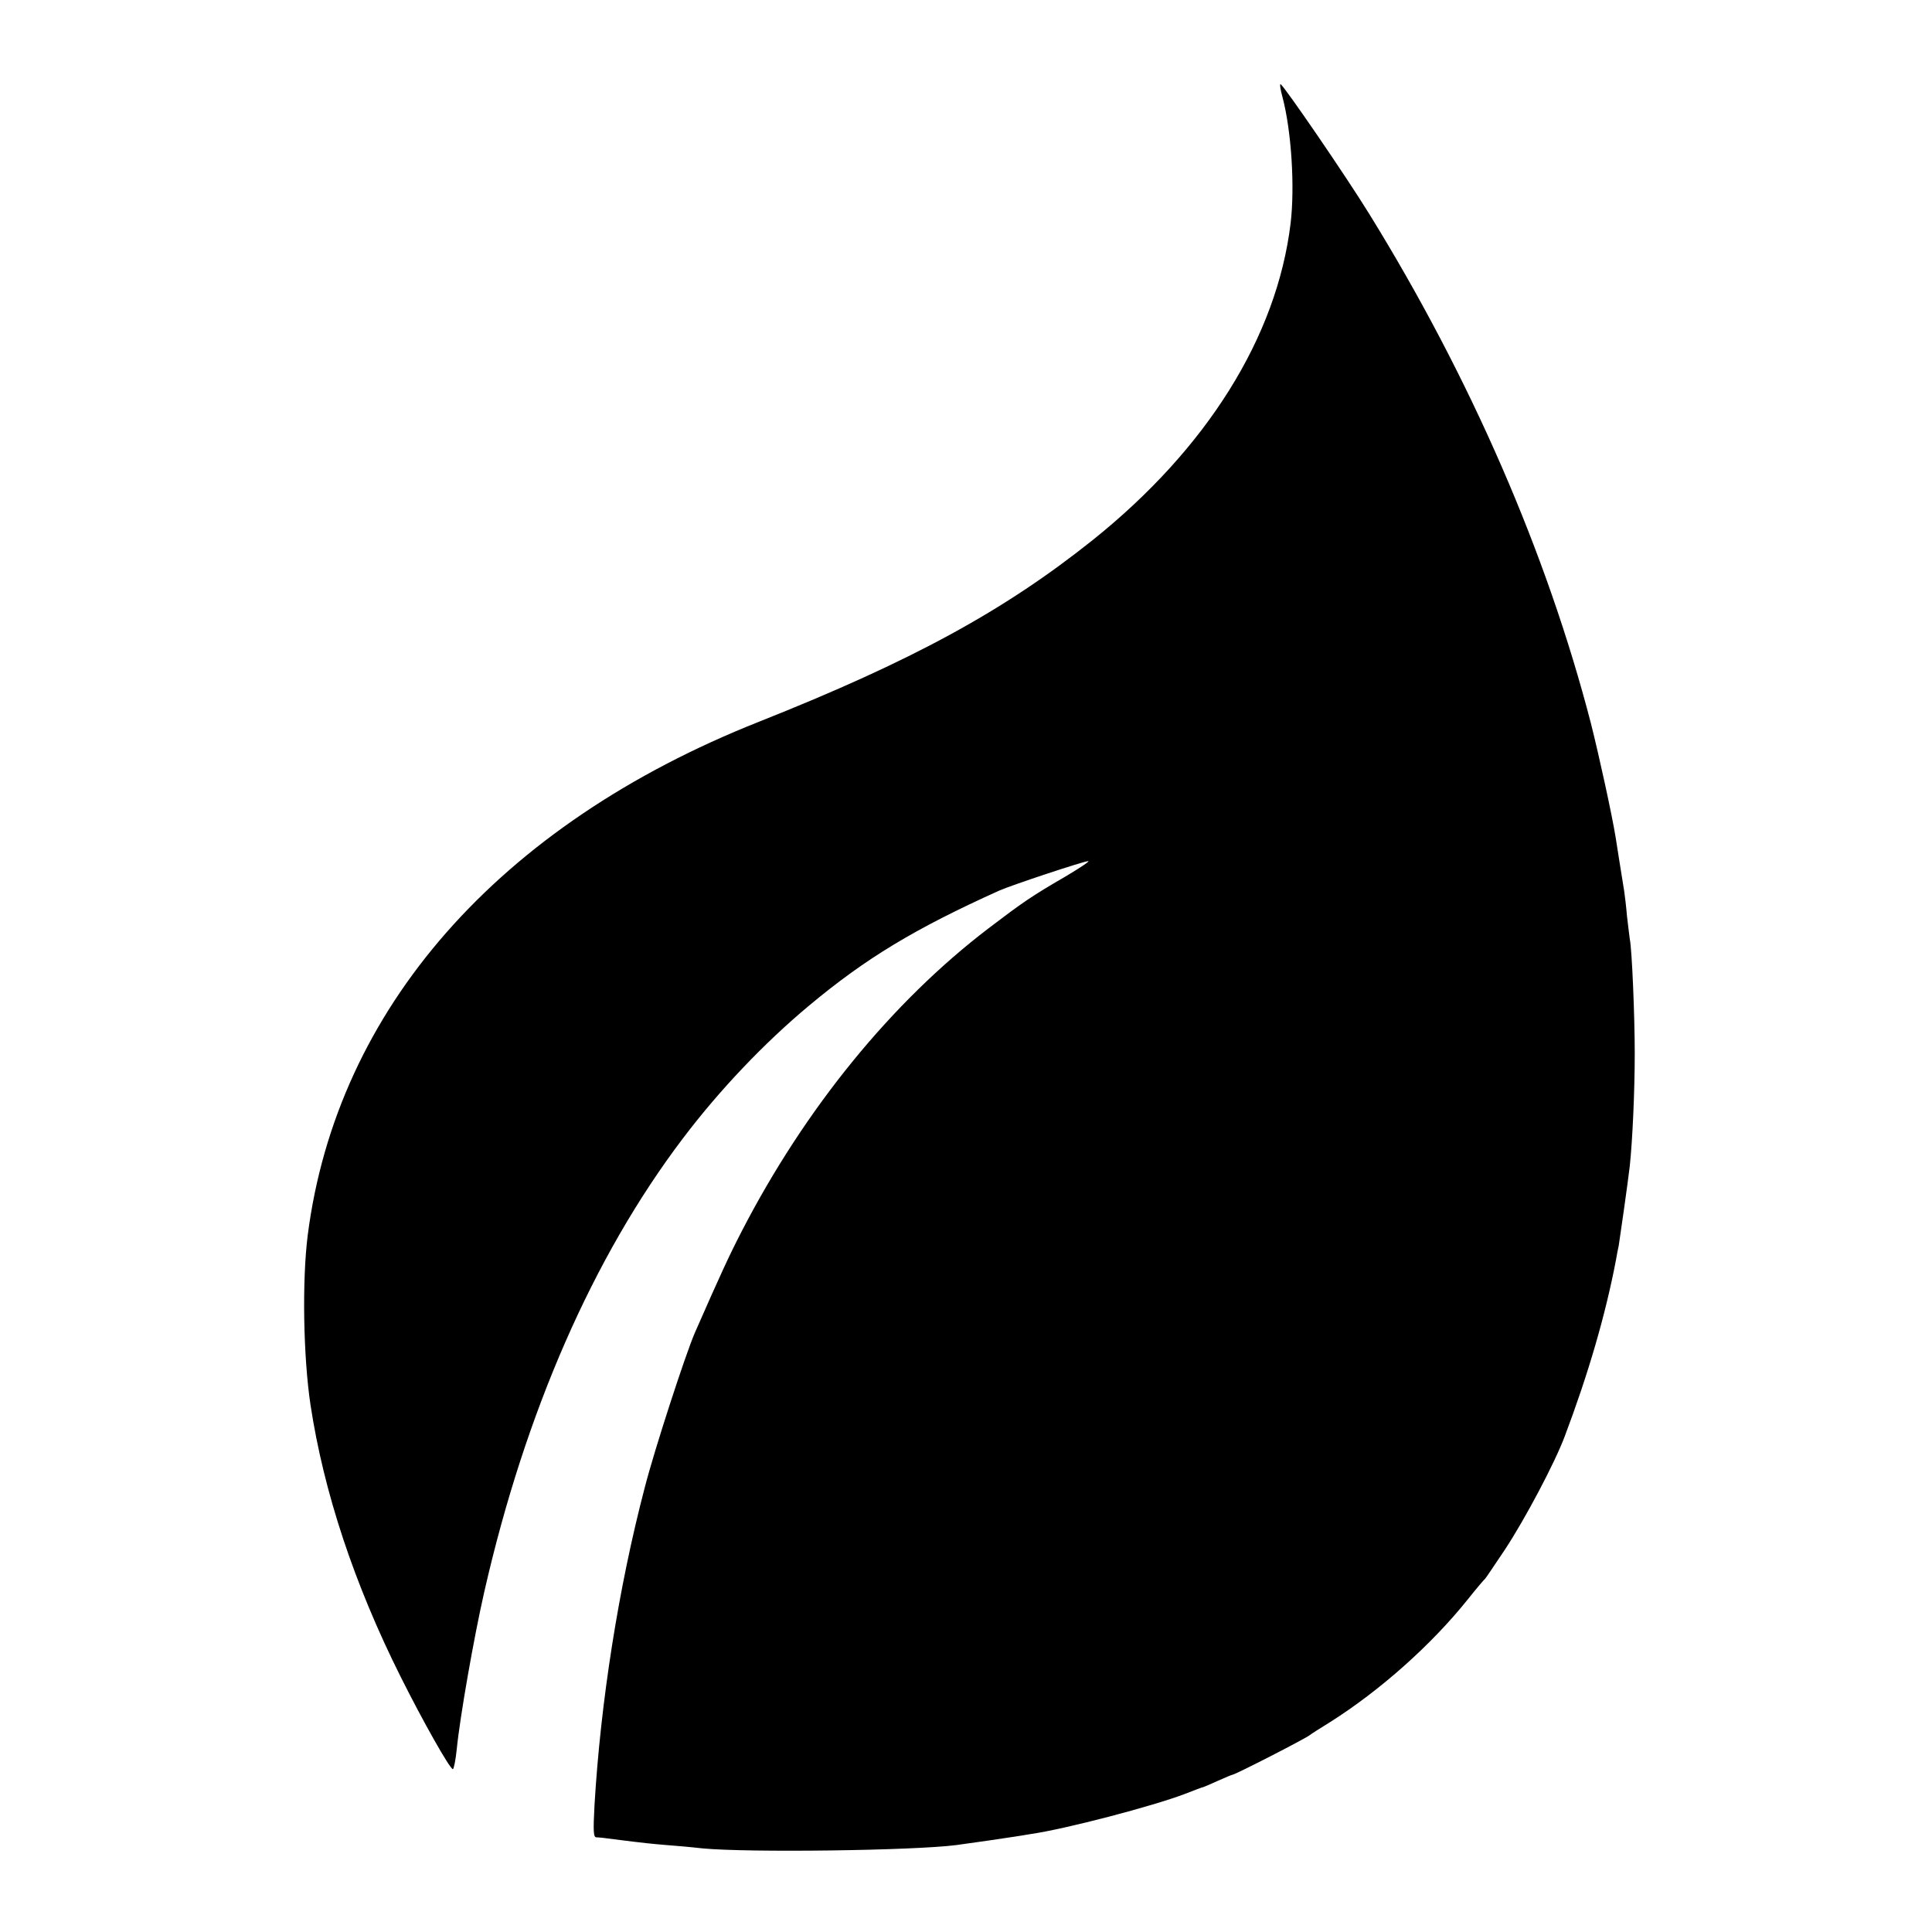 <?xml version="1.0" standalone="no"?>
<!DOCTYPE svg PUBLIC "-//W3C//DTD SVG 20010904//EN"
 "http://www.w3.org/TR/2001/REC-SVG-20010904/DTD/svg10.dtd">
<svg version="1.0" xmlns="http://www.w3.org/2000/svg"
 width="700pt" height="700pt" viewBox="0 0 700 700"
 preserveAspectRatio="xMidYMid meet">
<g transform="translate(0,700) scale(0.1,-0.1)"
fill="#000000" stroke="none">
<path d="M4647 6647 c32 -122 45 -324 29 -457 -50 -411 -303 -815 -716 -1146
-323 -258 -656 -439 -1210 -659 -944 -374 -1530 -1041 -1635 -1860 -21 -166
-16 -441 10 -615 48 -316 158 -648 326 -984 80 -160 179 -336 190 -336 3 0 10
33 14 73 11 113 62 405 100 571 148 649 394 1212 719 1641 134 177 295 346
458 482 205 171 382 278 688 416 45 20 307 107 323 107 7 0 -31 -25 -83 -56
-124 -72 -154 -93 -279 -188 -350 -267 -663 -651 -893 -1096 -47 -91 -79 -161
-170 -368 -34 -78 -147 -425 -182 -562 -95 -362 -160 -778 -182 -1151 -5 -95
-4 -116 7 -116 8 0 37 -3 64 -7 109 -14 142 -17 190 -21 28 -2 86 -7 130 -12
167 -16 766 -8 920 12 46 6 184 26 208 30 12 2 40 6 62 10 125 18 443 101 560
146 33 13 62 24 65 24 3 1 27 11 53 23 27 12 51 22 53 22 9 0 261 129 279 143
5 4 39 26 75 48 180 114 365 278 498 444 31 39 59 72 63 75 3 3 35 51 72 106
73 111 180 313 216 409 85 225 148 440 186 640 3 17 7 40 10 52 5 31 33 228
40 288 10 95 18 270 18 410 0 132 -10 376 -18 413 -1 9 -6 46 -10 82 -3 36 -8
76 -10 90 -14 86 -27 169 -31 195 -14 86 -60 296 -90 415 -160 617 -436 1251
-803 1845 -87 141 -306 460 -321 470 -4 2 -1 -19 7 -48z"/>
</g>
</svg>
